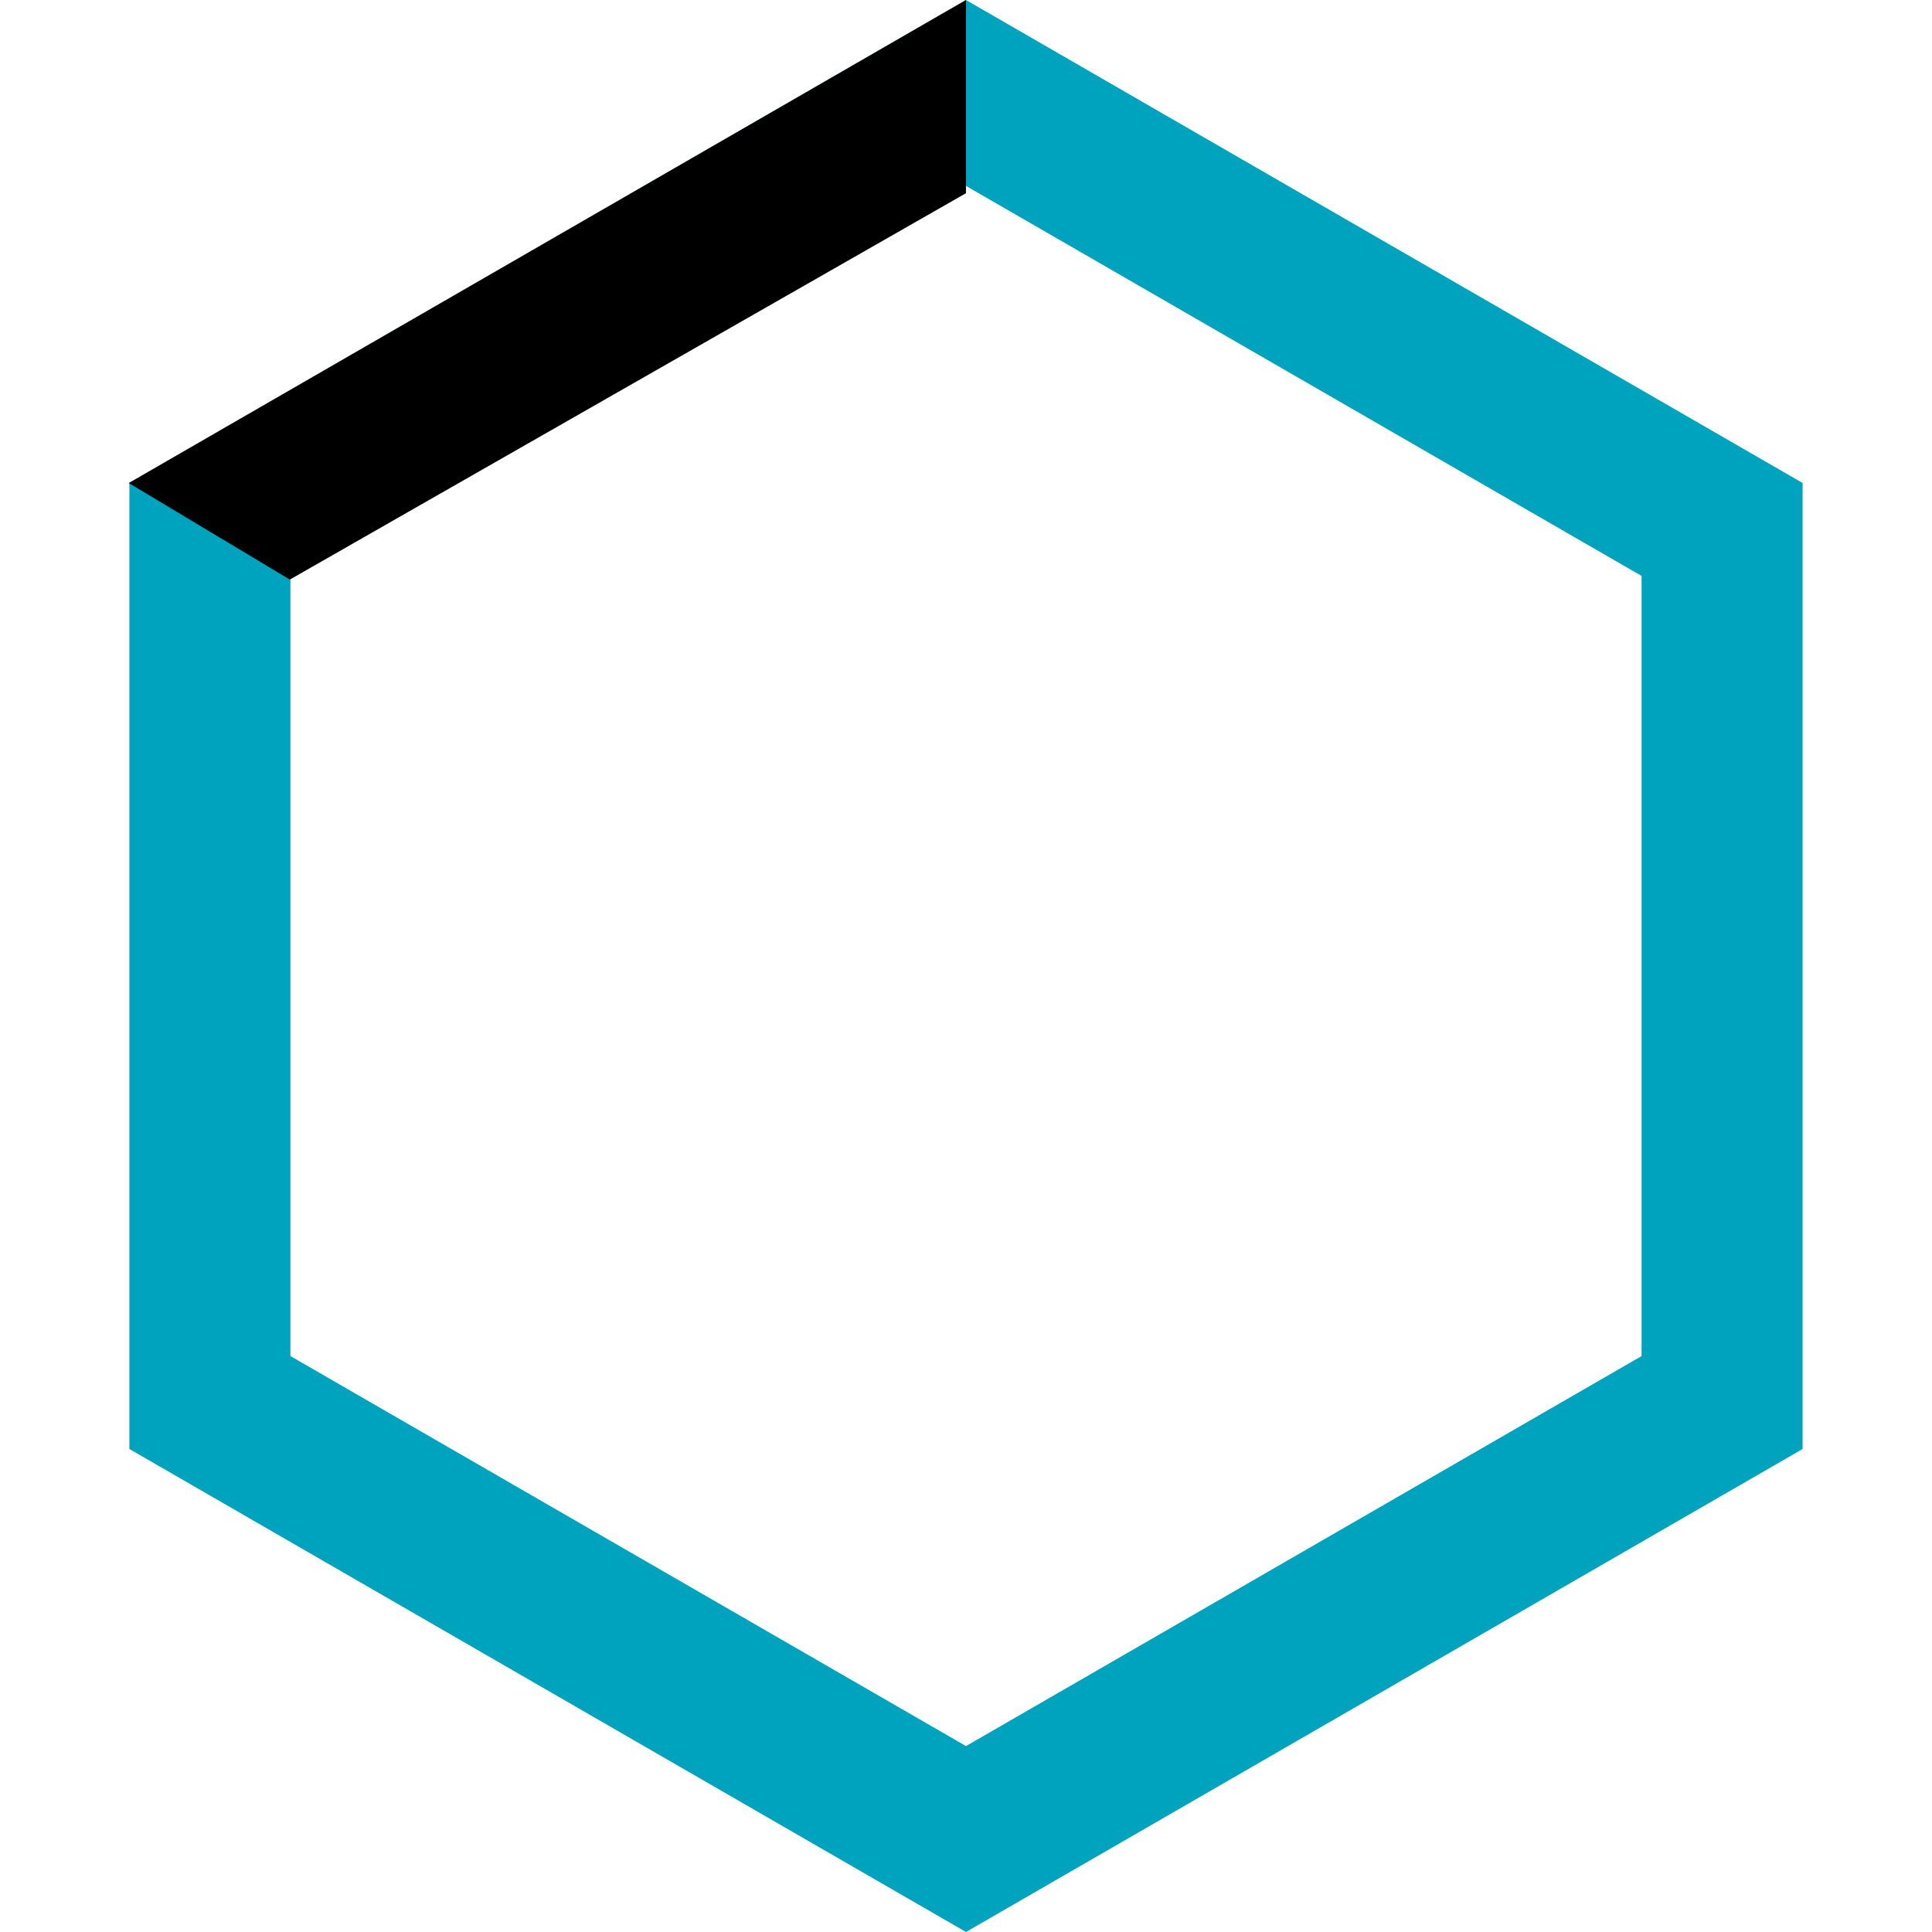 <?xml version="1.0" encoding="UTF-8"?> <svg xmlns="http://www.w3.org/2000/svg" width="60" height="60" viewBox="0 0 60 60" fill="none"><path d="M6.519 16.443L30 2.887L53.481 16.443V43.557L30 57.113L6.519 43.557V16.443Z" stroke="#00A3BD" stroke-width="5"></path><path d="M9.025 15.682L7.944 15.034L28 3.463V4.839L9.025 15.682Z" fill="#333333" stroke="black" stroke-width="4"></path></svg> 